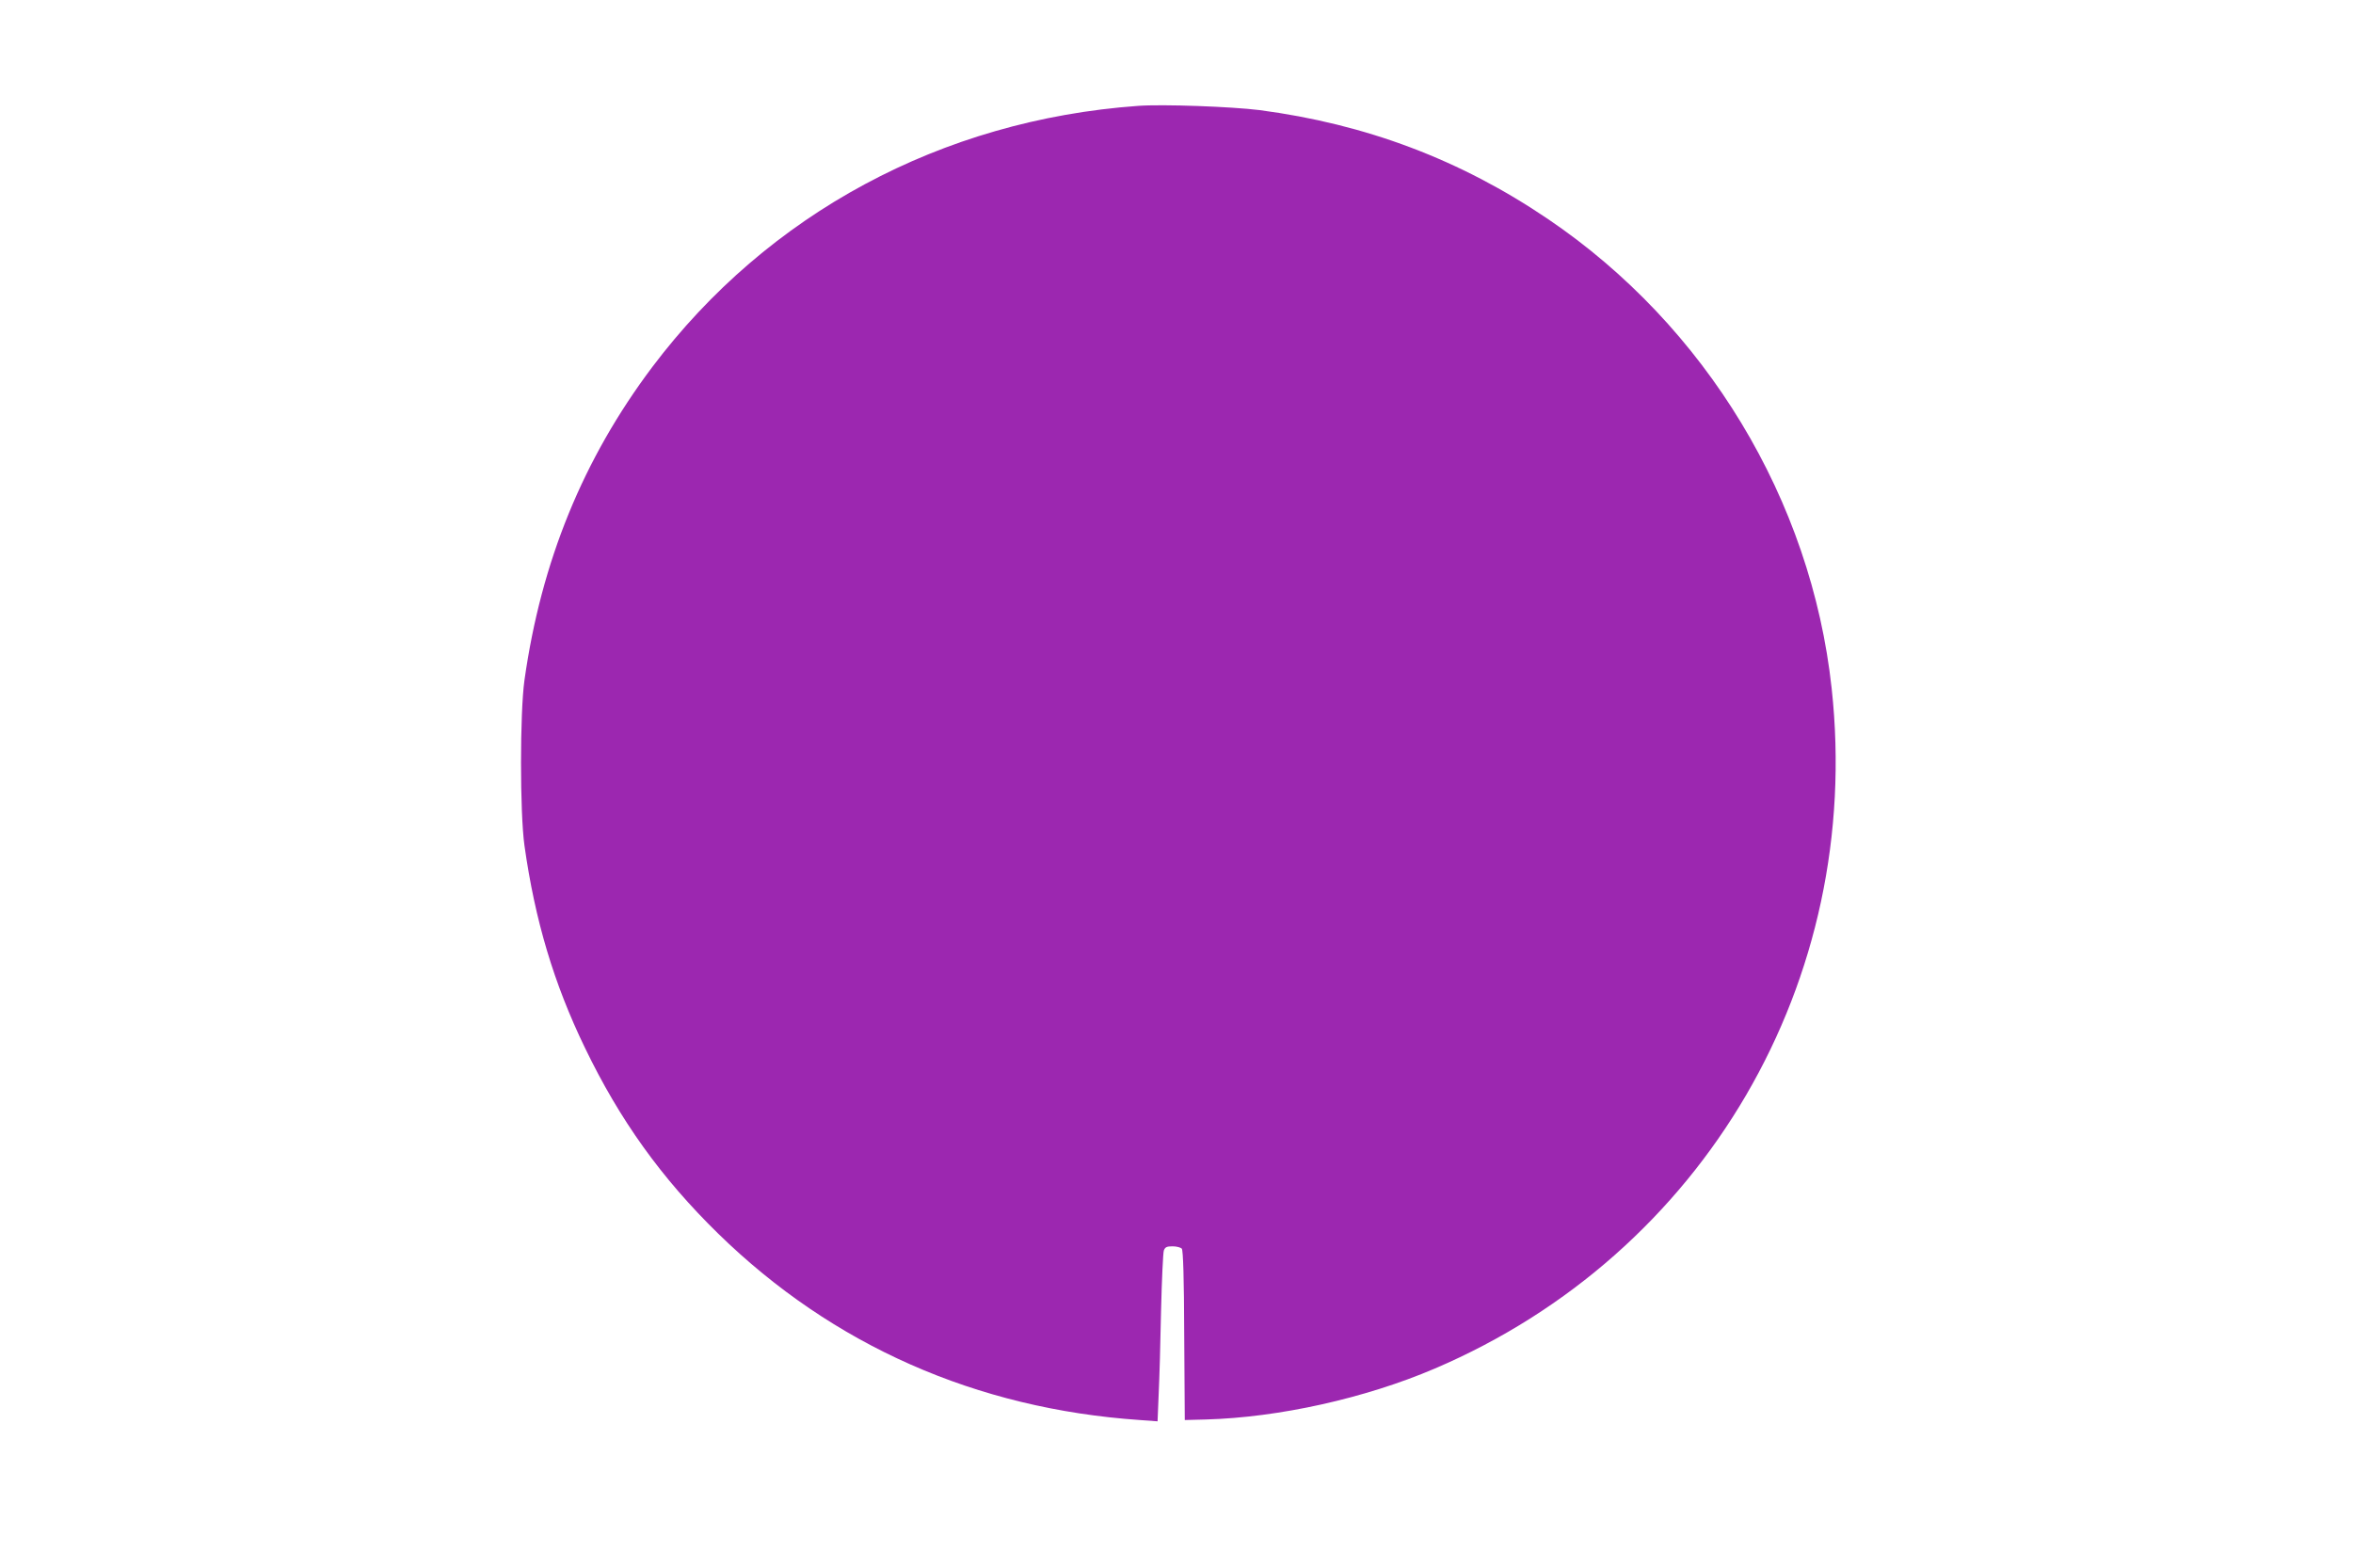 <?xml version="1.0" standalone="no"?>
<!DOCTYPE svg PUBLIC "-//W3C//DTD SVG 20010904//EN"
 "http://www.w3.org/TR/2001/REC-SVG-20010904/DTD/svg10.dtd">
<svg version="1.0" xmlns="http://www.w3.org/2000/svg"
 width="1280pt" height="853pt" viewBox="0 0 1280 853"
 preserveAspectRatio="xMidYMid meet">
<g transform="translate(0,853) scale(0.1,-0.1)"
fill="#9c27b0" stroke="none">
<path d="M6190 7954 c-1068 -77 -2013 -586 -2642 -1421 -376 -500 -604 -1058
-695 -1703 -25 -179 -25 -721 0 -900 57 -406 160 -751 329 -1100 190 -394 416
-709 726 -1012 622 -607 1403 -952 2293 -1013 l96 -7 6 148 c4 82 10 286 13
454 4 168 11 315 15 327 7 19 16 23 48 23 21 0 44 -6 50 -13 7 -10 12 -154 13
-473 l3 -459 115 3 c396 11 866 115 1245 277 1466 626 2332 2110 2159 3700
-111 1025 -684 1972 -1544 2554 -477 323 -990 516 -1568 592 -152 19 -527 33
-662 23z"/>
</g>
</svg>
